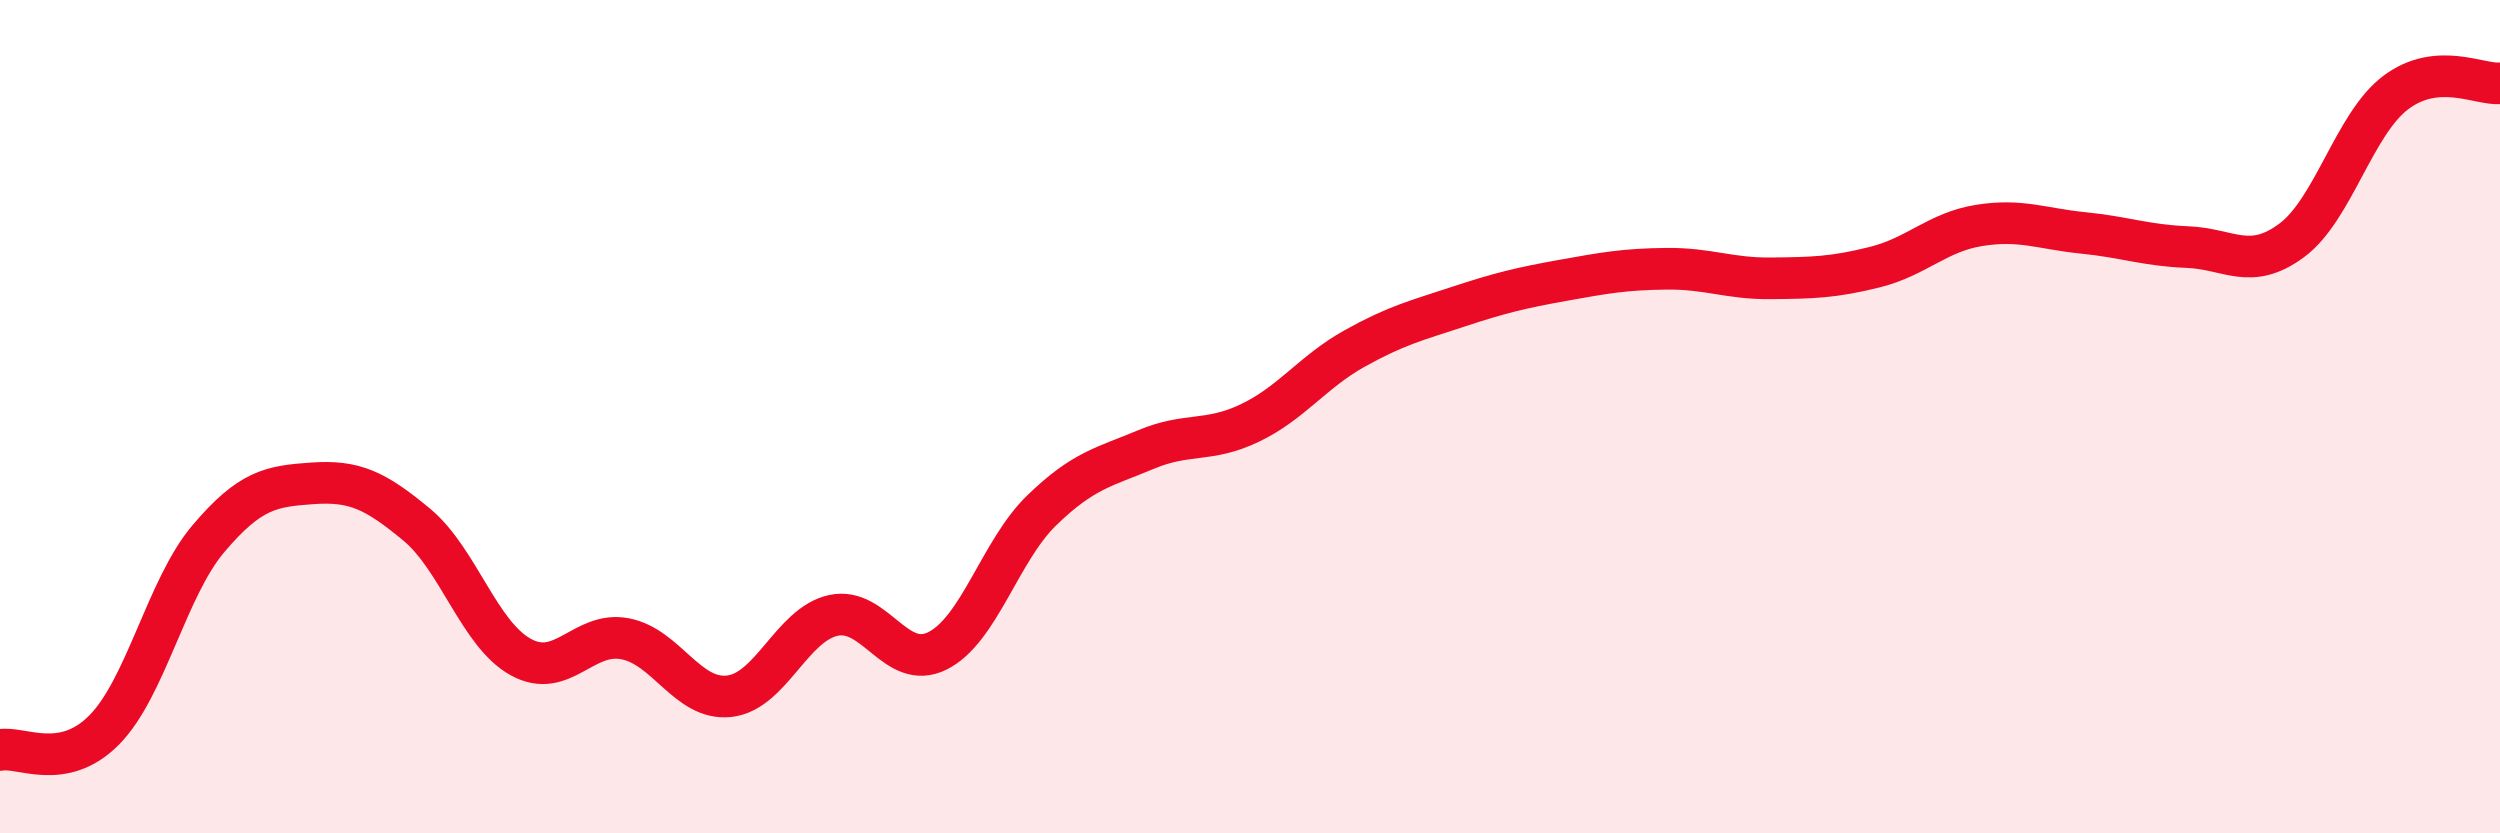 
    <svg width="60" height="20" viewBox="0 0 60 20" xmlns="http://www.w3.org/2000/svg">
      <path
        d="M 0,18 C 0.5,17.9 1.5,18.53 2.5,17.52 C 3.5,16.51 4,14.11 5,12.93 C 6,11.75 6.5,11.67 7.5,11.6 C 8.5,11.53 9,11.76 10,12.59 C 11,13.42 11.5,15.22 12.5,15.77 C 13.5,16.32 14,15.14 15,15.33 C 16,15.52 16.5,16.82 17.5,16.71 C 18.5,16.6 19,14.99 20,14.77 C 21,14.55 21.5,16.12 22.5,15.62 C 23.5,15.12 24,13.22 25,12.25 C 26,11.28 26.5,11.21 27.5,10.79 C 28.5,10.37 29,10.63 30,10.15 C 31,9.67 31.5,8.93 32.5,8.37 C 33.5,7.81 34,7.69 35,7.36 C 36,7.03 36.5,6.91 37.5,6.73 C 38.5,6.55 39,6.46 40,6.45 C 41,6.44 41.5,6.69 42.5,6.68 C 43.5,6.67 44,6.66 45,6.41 C 46,6.16 46.5,5.57 47.5,5.41 C 48.5,5.25 49,5.49 50,5.59 C 51,5.69 51.5,5.89 52.5,5.93 C 53.5,5.97 54,6.51 55,5.77 C 56,5.03 56.5,2.97 57.5,2.22 C 58.5,1.47 59.5,2.04 60,2L60 20L0 20Z"
        fill="#EB0A25"
        opacity="0.1"
        stroke-linecap="round"
        stroke-linejoin="round"
      />
      <path
        d="M 0,18 C 0.5,17.9 1.5,18.53 2.5,17.52 C 3.5,16.51 4,14.11 5,12.93 C 6,11.75 6.5,11.67 7.5,11.6 C 8.5,11.53 9,11.76 10,12.59 C 11,13.42 11.5,15.22 12.5,15.77 C 13.5,16.32 14,15.14 15,15.33 C 16,15.52 16.5,16.82 17.5,16.71 C 18.5,16.6 19,14.99 20,14.77 C 21,14.55 21.5,16.12 22.5,15.62 C 23.5,15.12 24,13.22 25,12.25 C 26,11.28 26.5,11.21 27.5,10.79 C 28.5,10.37 29,10.63 30,10.15 C 31,9.67 31.5,8.93 32.5,8.37 C 33.5,7.81 34,7.69 35,7.36 C 36,7.03 36.5,6.91 37.5,6.73 C 38.5,6.55 39,6.46 40,6.45 C 41,6.44 41.5,6.69 42.5,6.68 C 43.5,6.67 44,6.66 45,6.41 C 46,6.16 46.5,5.57 47.5,5.41 C 48.5,5.25 49,5.49 50,5.59 C 51,5.69 51.5,5.89 52.5,5.93 C 53.5,5.97 54,6.51 55,5.77 C 56,5.03 56.5,2.97 57.5,2.22 C 58.5,1.47 59.5,2.04 60,2"
        stroke="#EB0A25"
        stroke-width="1"
        fill="none"
        stroke-linecap="round"
        stroke-linejoin="round"
      />
    </svg>
  